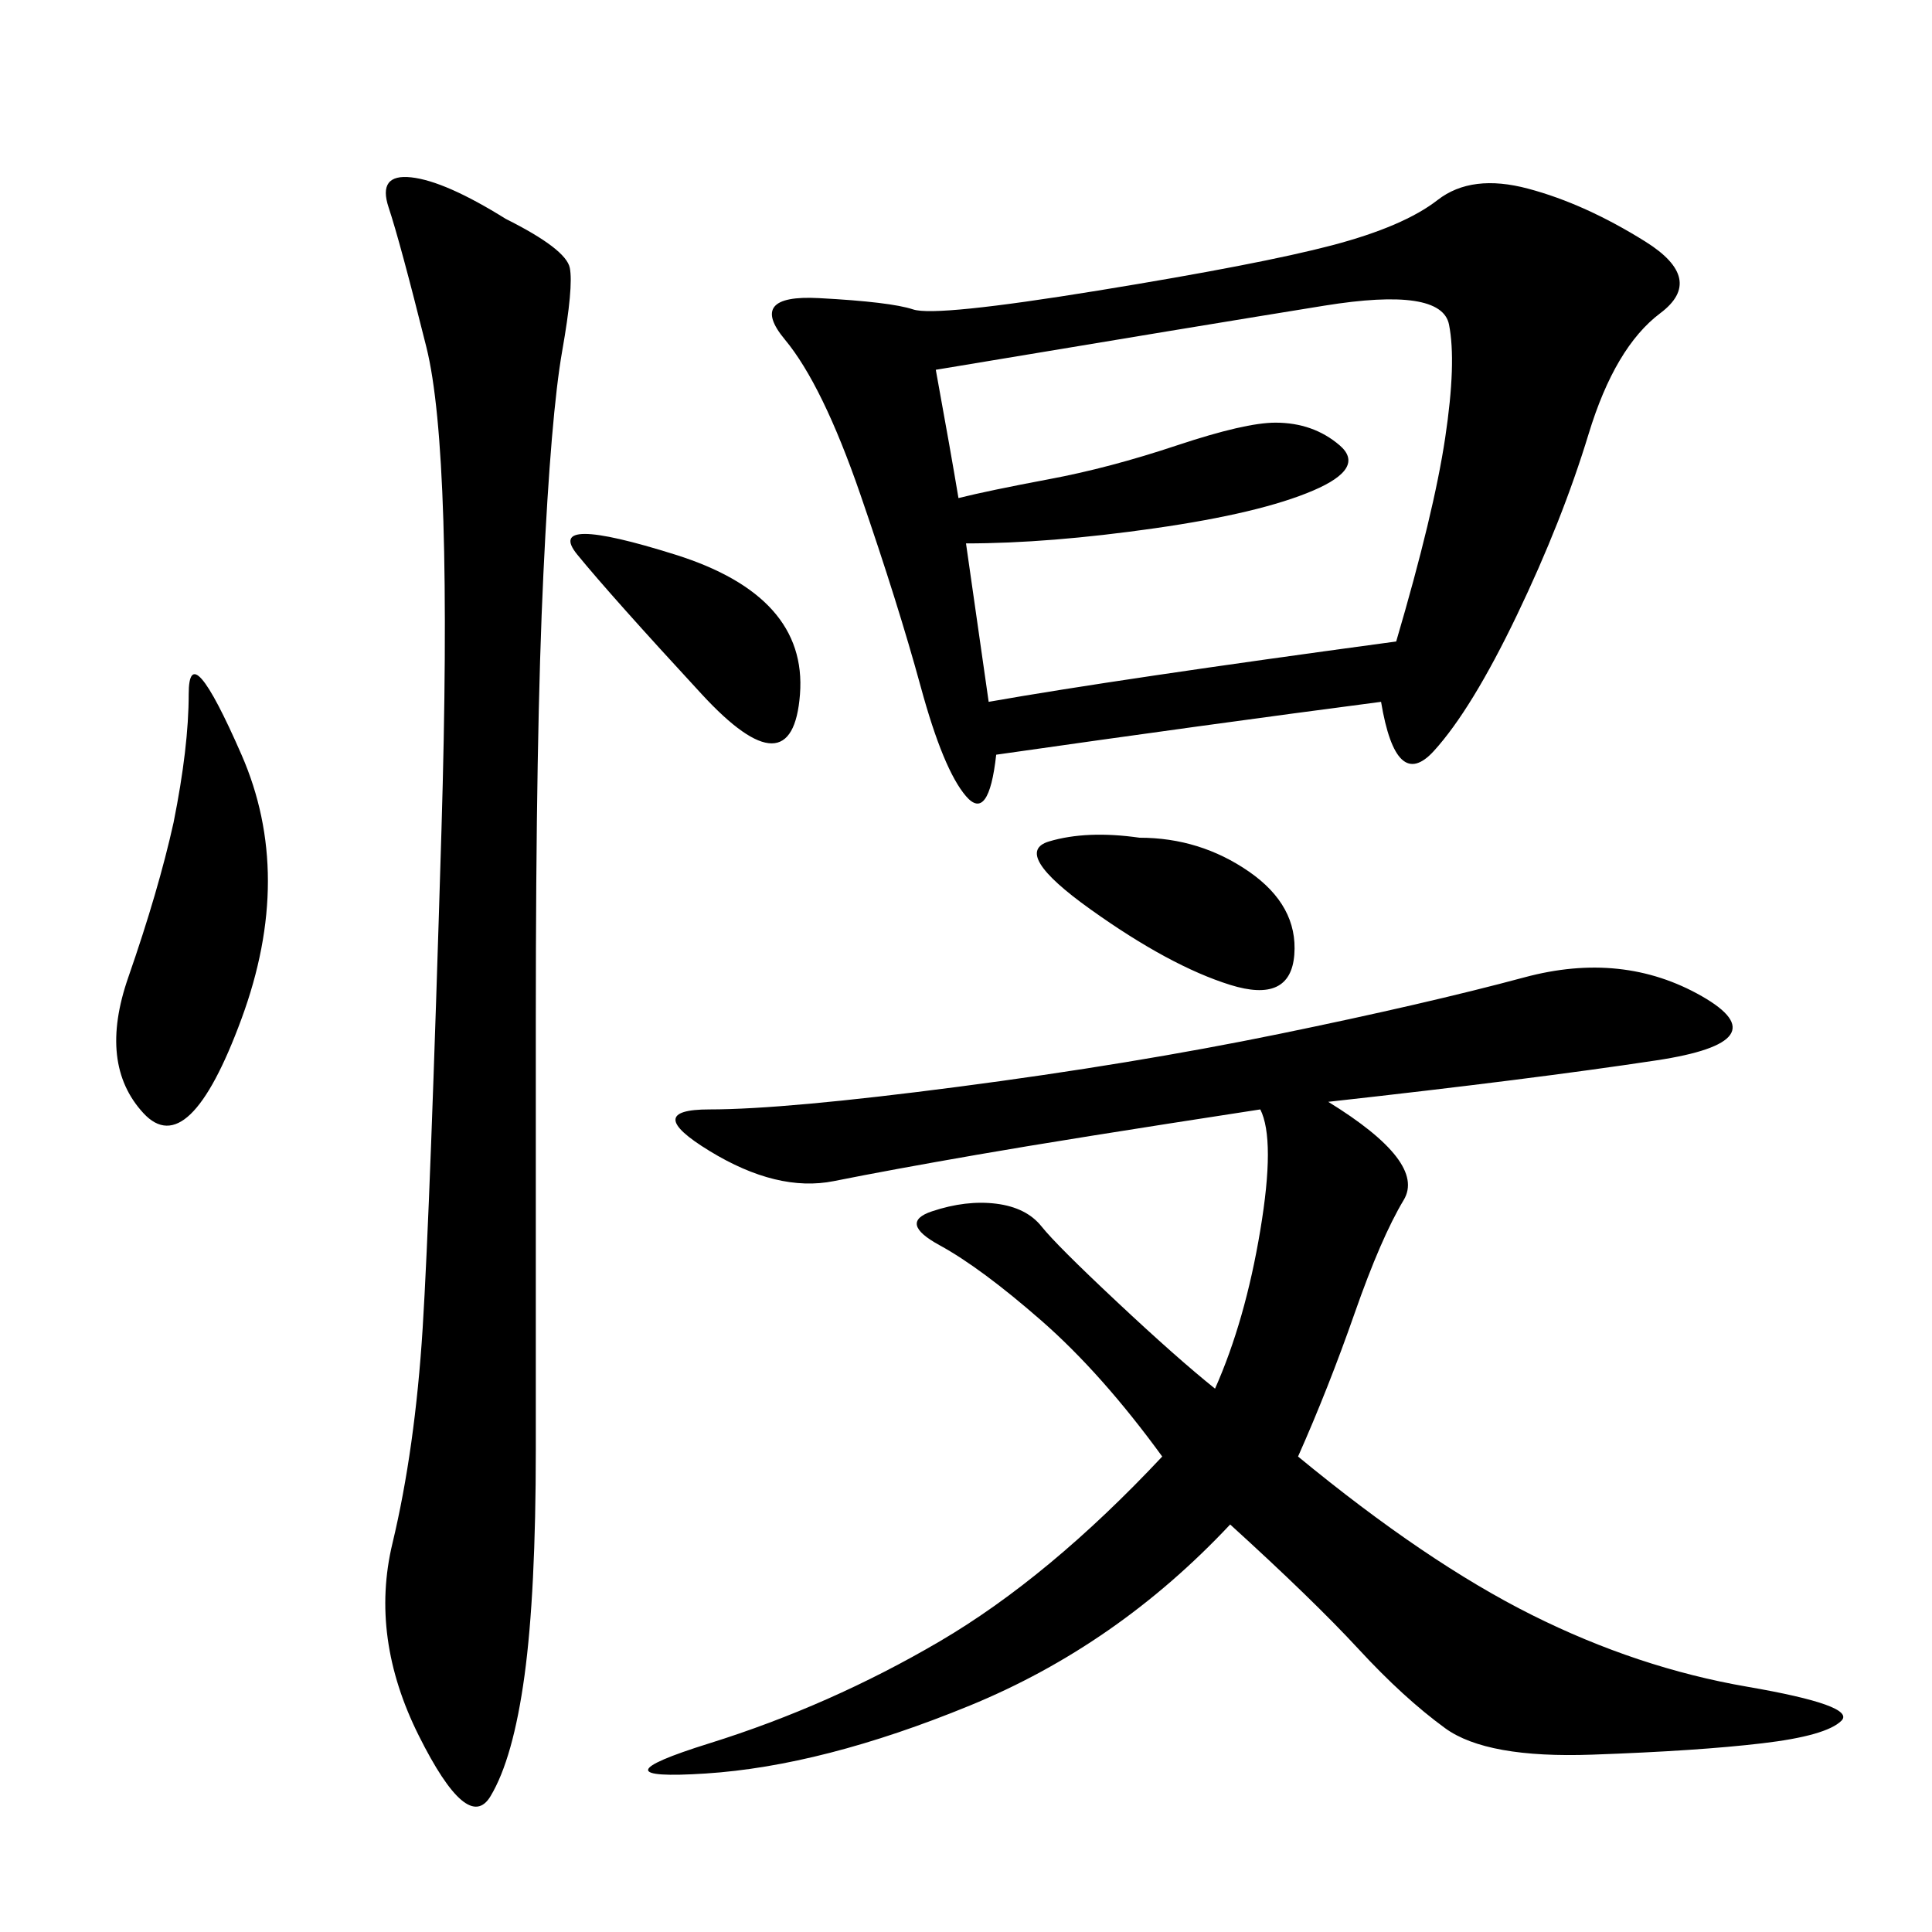 <svg xmlns="http://www.w3.org/2000/svg" xmlns:xlink="http://www.w3.org/1999/xlink" width="300" height="300"><path d="M214.45 108.98Q187.50 112.50 154.69 117.19L154.69 117.19Q153.52 127.73 150 123.63Q146.48 119.53 142.97 106.64Q139.45 93.75 133.59 76.76Q127.73 59.77 121.88 52.73Q116.02 45.70 127.15 46.29Q138.28 46.88 141.80 48.05Q145.31 49.22 170.51 45.12Q195.70 41.02 206.84 38.09Q217.97 35.16 223.24 31.05Q228.52 26.95 237.30 29.30Q246.09 31.64 255.47 37.50Q264.84 43.36 257.81 48.63Q250.78 53.91 246.68 67.38Q242.58 80.86 235.55 95.51Q228.52 110.16 222.66 116.60Q216.80 123.05 214.45 108.98L214.45 108.98ZM206.25 171.09Q221.48 180.47 217.97 186.33Q214.45 192.19 210.35 203.91Q206.25 215.63 201.56 226.17L201.56 226.17Q221.48 242.58 237.89 250.78Q254.30 258.98 271.29 261.91Q288.28 264.84 285.94 267.19Q283.59 269.53 273.63 270.70Q263.67 271.88 247.27 272.46Q230.86 273.05 224.41 268.36Q217.97 263.67 210.94 256.05Q203.91 248.44 191.02 236.72L191.02 236.72Q173.44 255.47 150.59 264.84Q127.73 274.22 109.57 275.39Q91.41 276.56 110.16 270.70Q128.91 264.84 145.90 254.88Q162.89 244.92 180.47 226.17L180.47 226.17Q171.09 213.28 161.72 205.08Q152.34 196.88 145.90 193.36Q139.45 189.84 144.73 188.09Q150 186.33 154.69 186.91Q159.38 187.50 161.72 190.43Q164.06 193.36 173.44 202.15Q182.81 210.94 188.67 215.63L188.67 215.63Q193.36 205.08 195.70 191.02Q198.05 176.95 195.70 172.27L195.70 172.27Q165.23 176.95 151.76 179.30Q138.28 181.64 129.49 183.40Q120.70 185.16 110.16 178.71Q99.61 172.27 110.16 172.27L110.16 172.27Q121.88 172.27 148.83 168.75Q175.78 165.23 198.63 160.55Q221.48 155.86 236.72 151.76Q251.95 147.66 264.26 154.69Q276.56 161.72 257.23 164.65Q237.89 167.58 206.25 171.09L206.25 171.09ZM78.52 33.98Q87.89 38.67 88.48 41.60Q89.06 44.53 87.30 54.49Q85.55 64.45 84.38 89.06Q83.20 113.67 83.20 158.20L83.20 158.20L83.20 225Q83.20 247.27 81.45 260.16Q79.69 273.05 76.17 278.91Q72.66 284.77 65.04 269.53Q57.42 254.30 60.94 239.65Q64.45 225 65.63 206.25Q66.80 187.50 68.55 128.91Q70.31 70.31 66.21 53.91Q62.11 37.50 60.35 32.23Q58.59 26.95 63.87 27.54Q69.14 28.13 78.52 33.98L78.52 33.98ZM148.83 77.34Q153.52 76.17 162.89 74.41Q172.27 72.66 182.81 69.14Q193.36 65.63 198.05 65.63L198.05 65.63Q203.91 65.63 208.01 69.14Q212.11 72.66 203.91 76.17Q195.70 79.69 179.30 82.03Q162.89 84.38 150 84.38L150 84.38L153.52 108.98Q173.44 105.47 216.80 99.61L216.80 99.61Q222.66 79.69 224.41 67.97Q226.17 56.25 225 50.39Q223.83 44.53 205.66 47.46Q187.50 50.39 145.31 57.42L145.31 57.42Q147.66 70.31 148.83 77.34L148.83 77.34ZM26.95 127.73Q29.30 116.02 29.30 107.81L29.30 107.81Q29.30 98.44 37.50 117.19Q45.70 135.94 37.50 158.20Q29.30 180.47 22.27 172.85Q15.23 165.23 19.92 151.76Q24.61 138.28 26.95 127.73L26.95 127.73ZM176.95 130.08Q186.33 130.08 193.95 135.35Q201.56 140.63 200.98 148.24Q200.39 155.86 191.02 152.93Q181.64 150 169.34 141.21Q157.03 132.42 162.89 130.66Q168.75 128.91 176.95 130.08L176.95 130.08ZM108.98 107.81Q94.92 92.58 89.65 86.13Q84.38 79.69 104.88 86.13Q125.39 92.58 124.22 107.81Q123.05 123.05 108.98 107.81L108.98 107.81Z"/></svg>